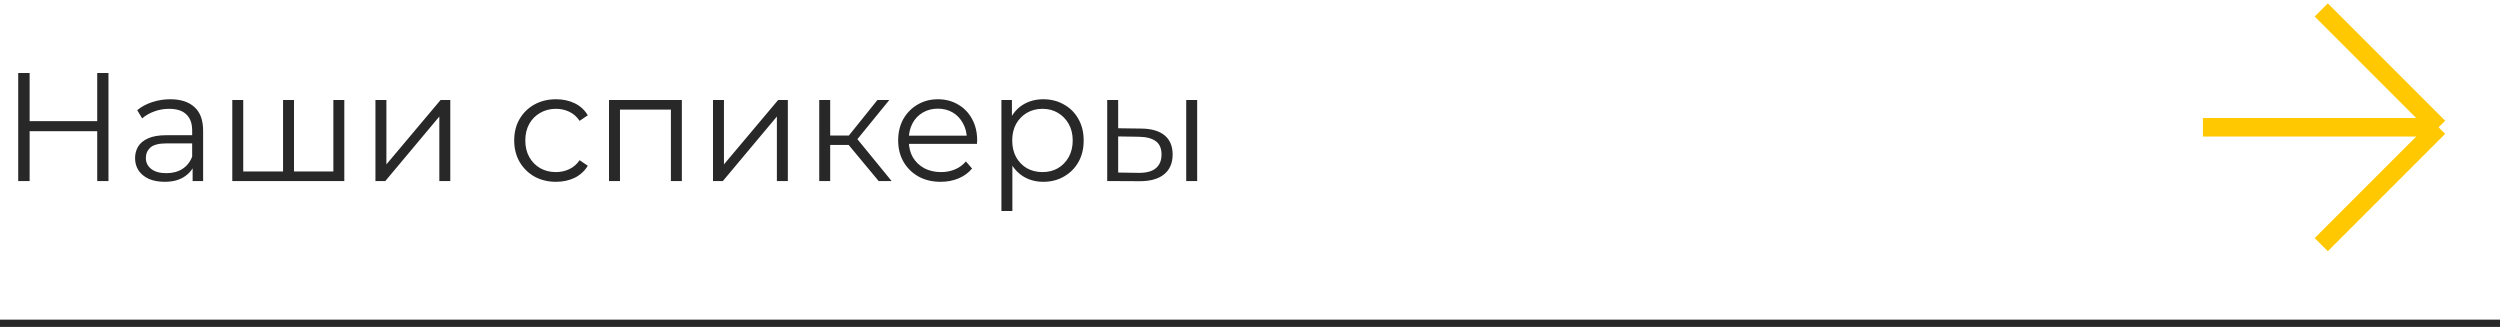 <?xml version="1.0" encoding="UTF-8"?> <svg xmlns="http://www.w3.org/2000/svg" width="580" height="76" viewBox="0 0 580 76" fill="none"><path d="M22.554 16.94H25.167V42H22.554V16.94ZM6.874 42H4.224V16.94H6.874V42ZM22.805 30.437H6.587V28.11H22.805V30.437ZM44.689 42V37.847L44.581 37.167V30.222C44.581 28.623 44.128 27.394 43.221 26.534C42.338 25.675 41.013 25.246 39.247 25.246C38.03 25.246 36.872 25.448 35.775 25.854C34.677 26.26 33.746 26.797 32.982 27.465L31.837 25.568C32.791 24.756 33.937 24.136 35.273 23.706C36.61 23.253 38.018 23.026 39.498 23.026C41.932 23.026 43.806 23.635 45.118 24.852C46.455 26.045 47.123 27.871 47.123 30.329V42H44.689ZM38.209 42.179C36.801 42.179 35.572 41.952 34.522 41.499C33.495 41.022 32.708 40.377 32.159 39.566C31.61 38.73 31.335 37.776 31.335 36.702C31.335 35.723 31.562 34.84 32.016 34.052C32.493 33.241 33.257 32.596 34.307 32.119C35.381 31.618 36.813 31.367 38.603 31.367H45.083V33.265H38.674C36.861 33.265 35.596 33.587 34.88 34.231C34.187 34.876 33.841 35.675 33.841 36.63C33.841 37.704 34.259 38.563 35.094 39.208C35.93 39.852 37.099 40.174 38.603 40.174C40.035 40.174 41.264 39.852 42.29 39.208C43.34 38.539 44.104 37.585 44.581 36.344L45.154 38.098C44.677 39.339 43.842 40.329 42.648 41.069C41.479 41.809 39.999 42.179 38.209 42.179ZM66.241 39.78L65.668 40.461V23.205H68.21V40.461L67.529 39.78H78.019L77.339 40.461V23.205H79.88V42H53.89V23.205H56.431V40.461L55.787 39.78H66.241ZM87.103 42V23.205H89.644V38.134L102.21 23.205H104.466V42H101.924V27.036L89.394 42H87.103ZM128.996 42.179C127.134 42.179 125.463 41.773 123.984 40.962C122.528 40.127 121.382 38.993 120.547 37.561C119.711 36.105 119.294 34.446 119.294 32.585C119.294 30.699 119.711 29.04 120.547 27.608C121.382 26.176 122.528 25.055 123.984 24.243C125.463 23.432 127.134 23.026 128.996 23.026C130.595 23.026 132.039 23.336 133.327 23.957C134.616 24.577 135.63 25.508 136.37 26.749L134.473 28.038C133.829 27.083 133.029 26.379 132.074 25.926C131.12 25.472 130.081 25.246 128.96 25.246C127.623 25.246 126.418 25.556 125.344 26.176C124.27 26.773 123.423 27.62 122.802 28.718C122.182 29.816 121.871 31.105 121.871 32.585C121.871 34.064 122.182 35.353 122.802 36.451C123.423 37.549 124.27 38.408 125.344 39.029C126.418 39.625 127.623 39.924 128.96 39.924C130.081 39.924 131.12 39.697 132.074 39.243C133.029 38.79 133.829 38.098 134.473 37.167L136.37 38.456C135.63 39.673 134.616 40.604 133.327 41.248C132.039 41.869 130.595 42.179 128.996 42.179ZM141.292 42V23.205H158.19V42H155.648V24.744L156.292 25.425H143.189L143.834 24.744V42H141.292ZM165.415 42V23.205H167.957V38.134L180.523 23.205H182.778V42H180.236V27.036L167.706 42H165.415ZM203.845 42L196.113 32.692L198.225 31.439L206.853 42H203.845ZM190.062 42V23.205H192.604V42H190.062ZM191.817 33.623V31.439H197.867V33.623H191.817ZM198.44 32.871L196.077 32.513L203.559 23.205H206.316L198.44 32.871ZM218.255 42.179C216.298 42.179 214.58 41.773 213.1 40.962C211.62 40.127 210.463 38.993 209.627 37.561C208.792 36.105 208.374 34.446 208.374 32.585C208.374 30.723 208.768 29.076 209.556 27.644C210.367 26.212 211.465 25.09 212.849 24.279C214.257 23.444 215.833 23.026 217.575 23.026C219.341 23.026 220.904 23.432 222.265 24.243C223.649 25.031 224.735 26.152 225.522 27.608C226.31 29.04 226.704 30.699 226.704 32.585C226.704 32.704 226.692 32.835 226.668 32.978C226.668 33.098 226.668 33.229 226.668 33.372H210.307V31.475H225.308L224.305 32.227C224.305 30.866 224.007 29.661 223.41 28.611C222.837 27.537 222.05 26.701 221.047 26.105C220.045 25.508 218.887 25.21 217.575 25.21C216.286 25.21 215.128 25.508 214.102 26.105C213.076 26.701 212.276 27.537 211.704 28.611C211.131 29.685 210.844 30.914 210.844 32.298V32.692C210.844 34.124 211.155 35.389 211.775 36.487C212.42 37.561 213.303 38.408 214.424 39.029C215.57 39.625 216.871 39.924 218.327 39.924C219.472 39.924 220.534 39.721 221.513 39.315C222.515 38.909 223.374 38.289 224.09 37.453L225.522 39.1C224.687 40.103 223.637 40.866 222.372 41.391C221.131 41.916 219.759 42.179 218.255 42.179ZM242.032 42.179C240.409 42.179 238.941 41.809 237.629 41.069C236.316 40.306 235.266 39.219 234.478 37.811C233.715 36.379 233.333 34.637 233.333 32.585C233.333 30.532 233.715 28.802 234.478 27.394C235.242 25.962 236.28 24.876 237.593 24.136C238.906 23.396 240.385 23.026 242.032 23.026C243.822 23.026 245.421 23.432 246.829 24.243C248.261 25.031 249.383 26.152 250.194 27.608C251.006 29.04 251.412 30.699 251.412 32.585C251.412 34.494 251.006 36.165 250.194 37.597C249.383 39.029 248.261 40.15 246.829 40.962C245.421 41.773 243.822 42.179 242.032 42.179ZM232.33 48.945V23.205H234.765V28.861L234.514 32.62L234.872 36.415V48.945H232.33ZM241.853 39.924C243.19 39.924 244.383 39.625 245.433 39.029C246.483 38.408 247.319 37.549 247.939 36.451C248.56 35.329 248.87 34.041 248.87 32.585C248.87 31.129 248.56 29.852 247.939 28.754C247.319 27.656 246.483 26.797 245.433 26.176C244.383 25.556 243.19 25.246 241.853 25.246C240.517 25.246 239.311 25.556 238.237 26.176C237.187 26.797 236.352 27.656 235.731 28.754C235.135 29.852 234.836 31.129 234.836 32.585C234.836 34.041 235.135 35.329 235.731 36.451C236.352 37.549 237.187 38.408 238.237 39.029C239.311 39.625 240.517 39.924 241.853 39.924ZM275.202 42V23.205H277.744V42H275.202ZM264.785 29.828C267.147 29.852 268.949 30.377 270.19 31.403C271.432 32.429 272.052 33.909 272.052 35.842C272.052 37.847 271.384 39.387 270.047 40.461C268.711 41.535 266.801 42.06 264.319 42.036L256.873 42V23.205H259.415V29.756L264.785 29.828ZM264.14 40.103C265.906 40.127 267.231 39.78 268.114 39.064C269.021 38.325 269.474 37.251 269.474 35.842C269.474 34.434 269.033 33.408 268.15 32.764C267.267 32.095 265.93 31.749 264.14 31.725L259.415 31.654V40.031L264.14 40.103Z" fill="#282828"></path><path d="M0 75H580" stroke="#282828" stroke-width="1.688"></path><path d="M565.755 29.531L538.531 2.307M565.755 29.531L538.531 56.755M565.755 29.531H511.076" stroke="#FFC800" stroke-width="4.303"></path></svg> 